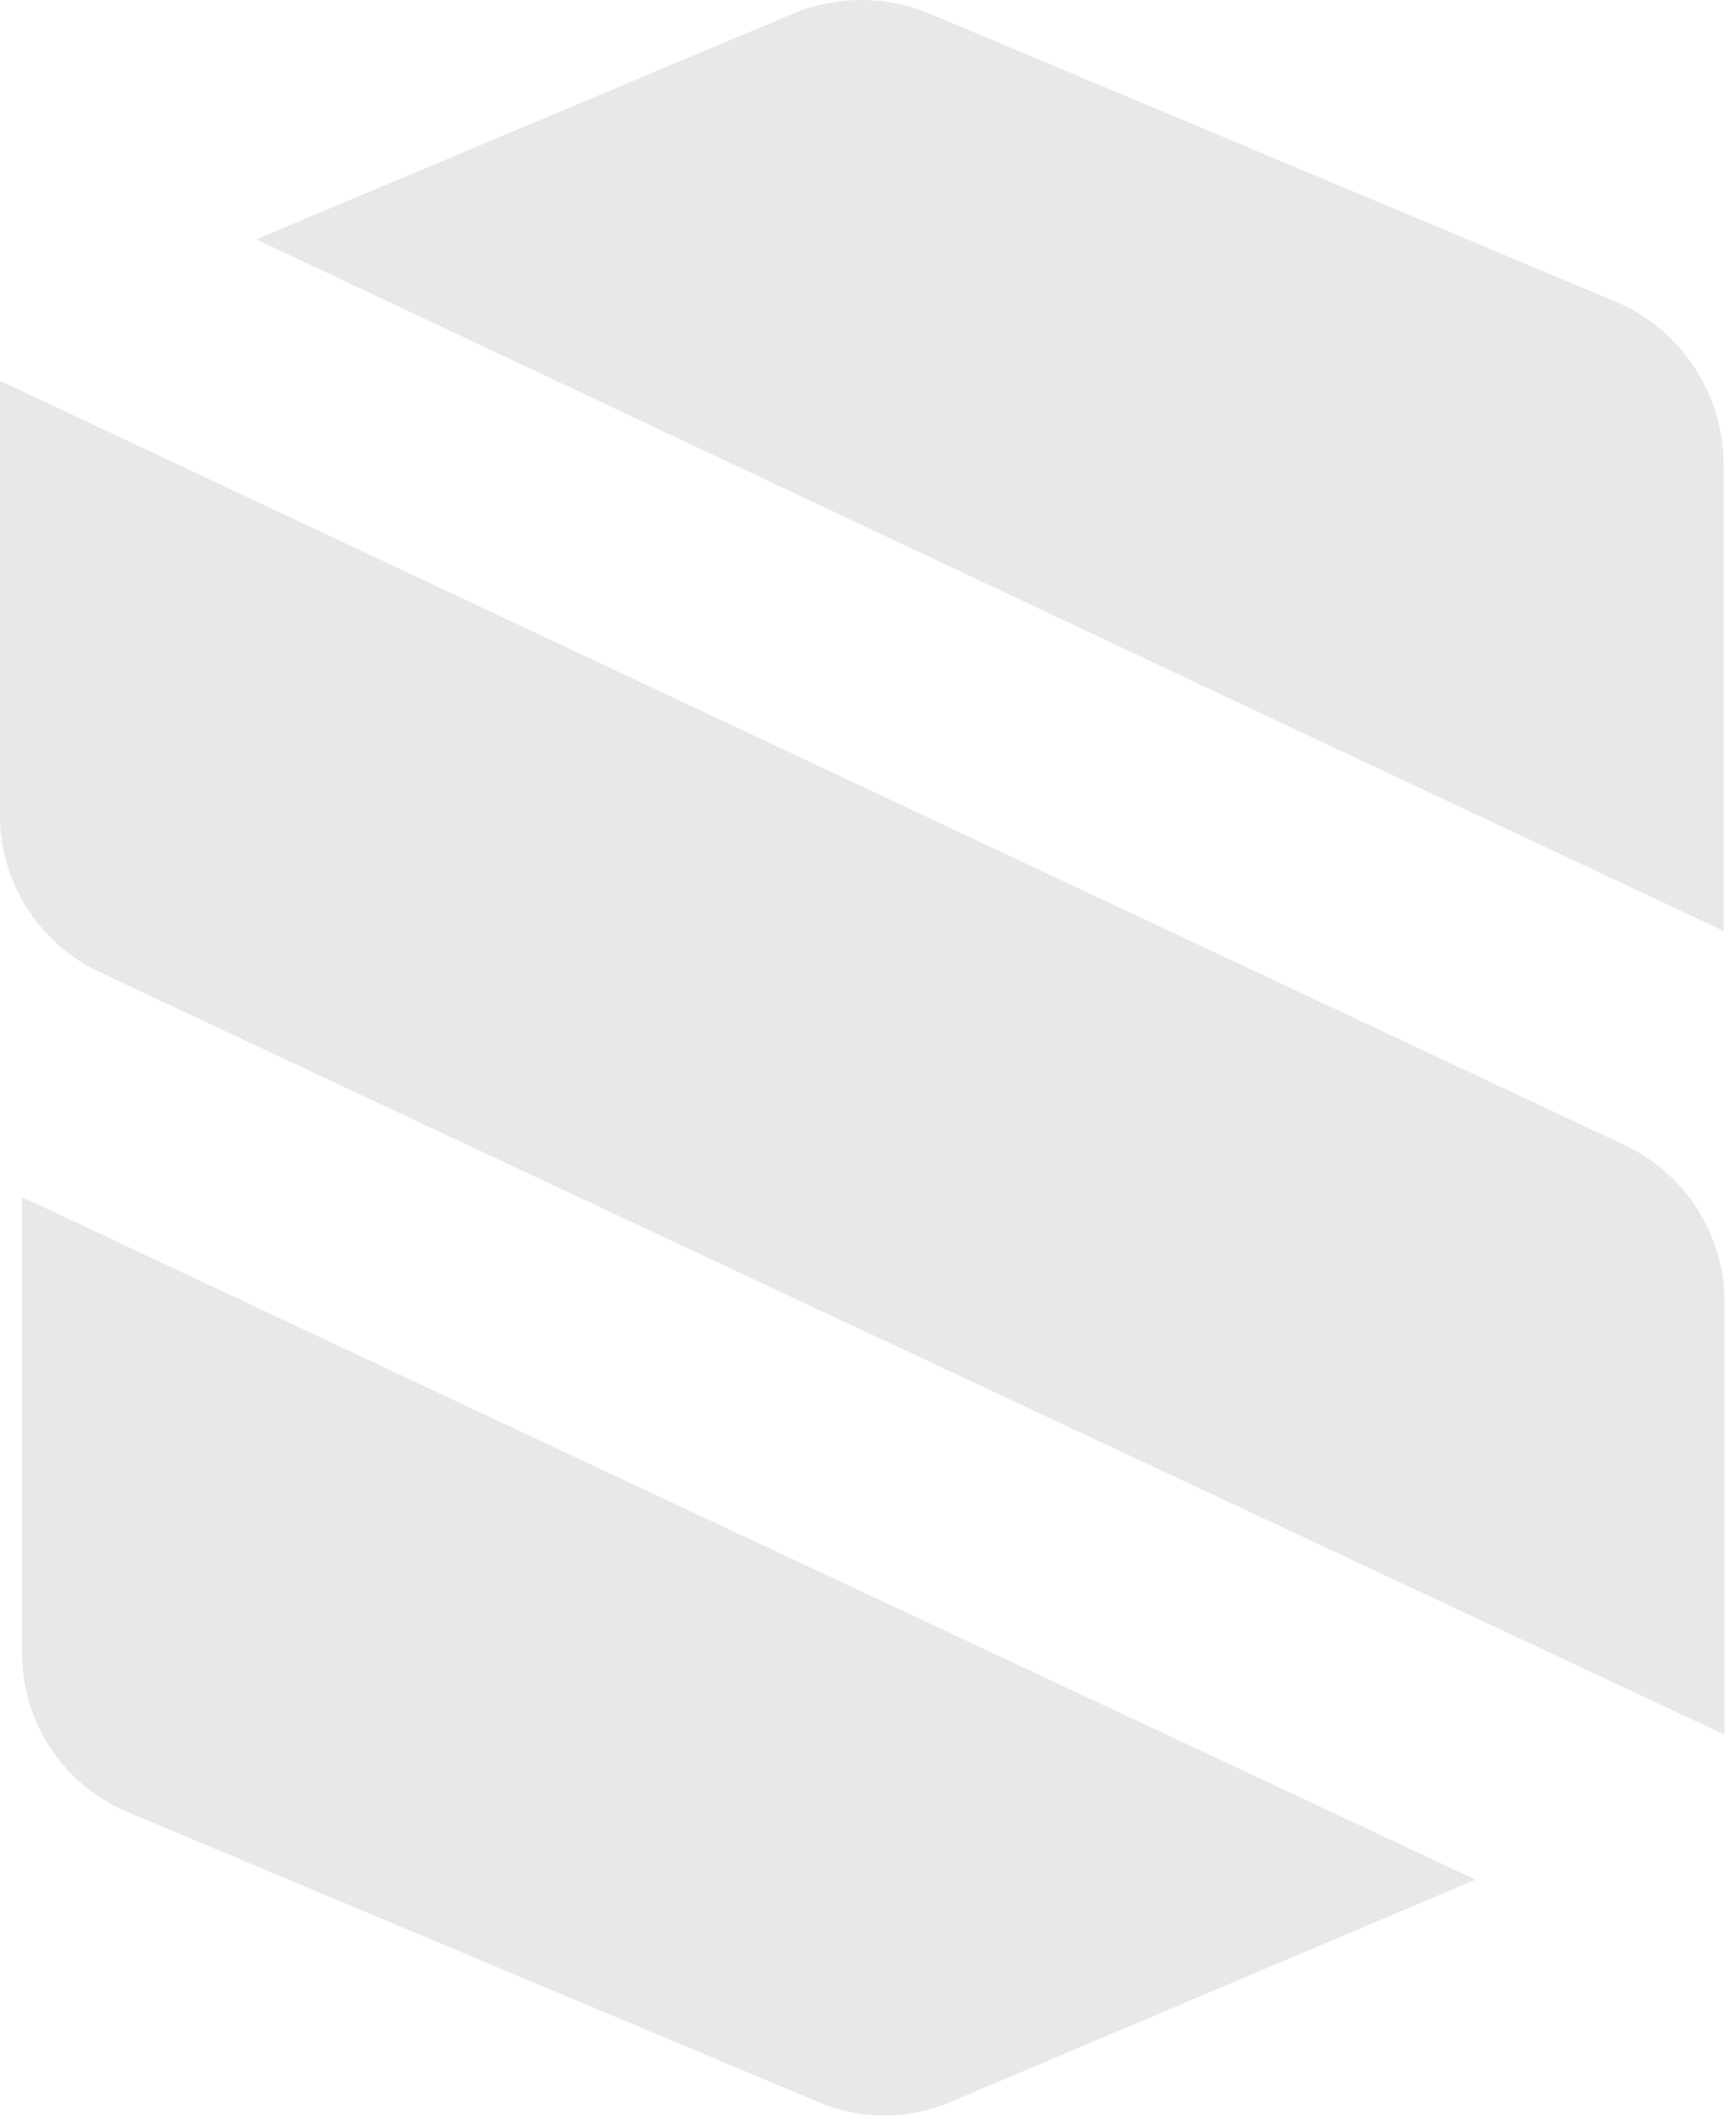 <svg xmlns="http://www.w3.org/2000/svg" xmlns:xlink="http://www.w3.org/1999/xlink" width="68px" height="83px" viewBox="0 0 68 83"><title>Logo/ S sublime W</title><g id="Symbols" stroke="none" stroke-width="1" fill="none" fill-rule="evenodd" opacity="0.3"><g id="Footer/-dark-BG-Copy" transform="translate(-104, -98)" fill="#B3B3B3" fill-rule="nonzero"><g id="Logo/-S-sublime-W" transform="translate(104, 98)"><path d="M67.514,36.459 L67.514,18.166 C67.512,17.349 67.363,16.54 67.072,15.777 C66.411,13.99 65.041,12.556 63.286,11.814 L36.393,0.526 C34.694,-0.175 32.785,-0.175 31.086,0.526 L10.032,9.373 L48.707,27.613 L67.514,36.459 Z" id="Path"></path><path d="M3.857,38.052 L25.406,48.172 L67.549,67.934 C67.549,66.413 67.549,56.699 67.549,50.949 C67.531,48.346 66.026,45.982 63.675,44.863 L40.569,34 L1.25711407e-14,14.91 C1.25711407e-14,16.149 1.25711407e-14,26.021 1.25711407e-14,31.877 C-0.019,34.509 1.484,36.914 3.857,38.052 L3.857,38.052 Z" id="Path"></path><path d="M0.867,46.88 L0.867,64.767 C0.87,67.473 2.495,69.913 4.989,70.959 L5.697,71.26 L32.041,82.318 C33.703,83.026 35.581,83.026 37.242,82.318 L57.801,73.613 L18.772,55.302 L0.867,46.88 Z" id="Path"></path></g></g></g></svg>